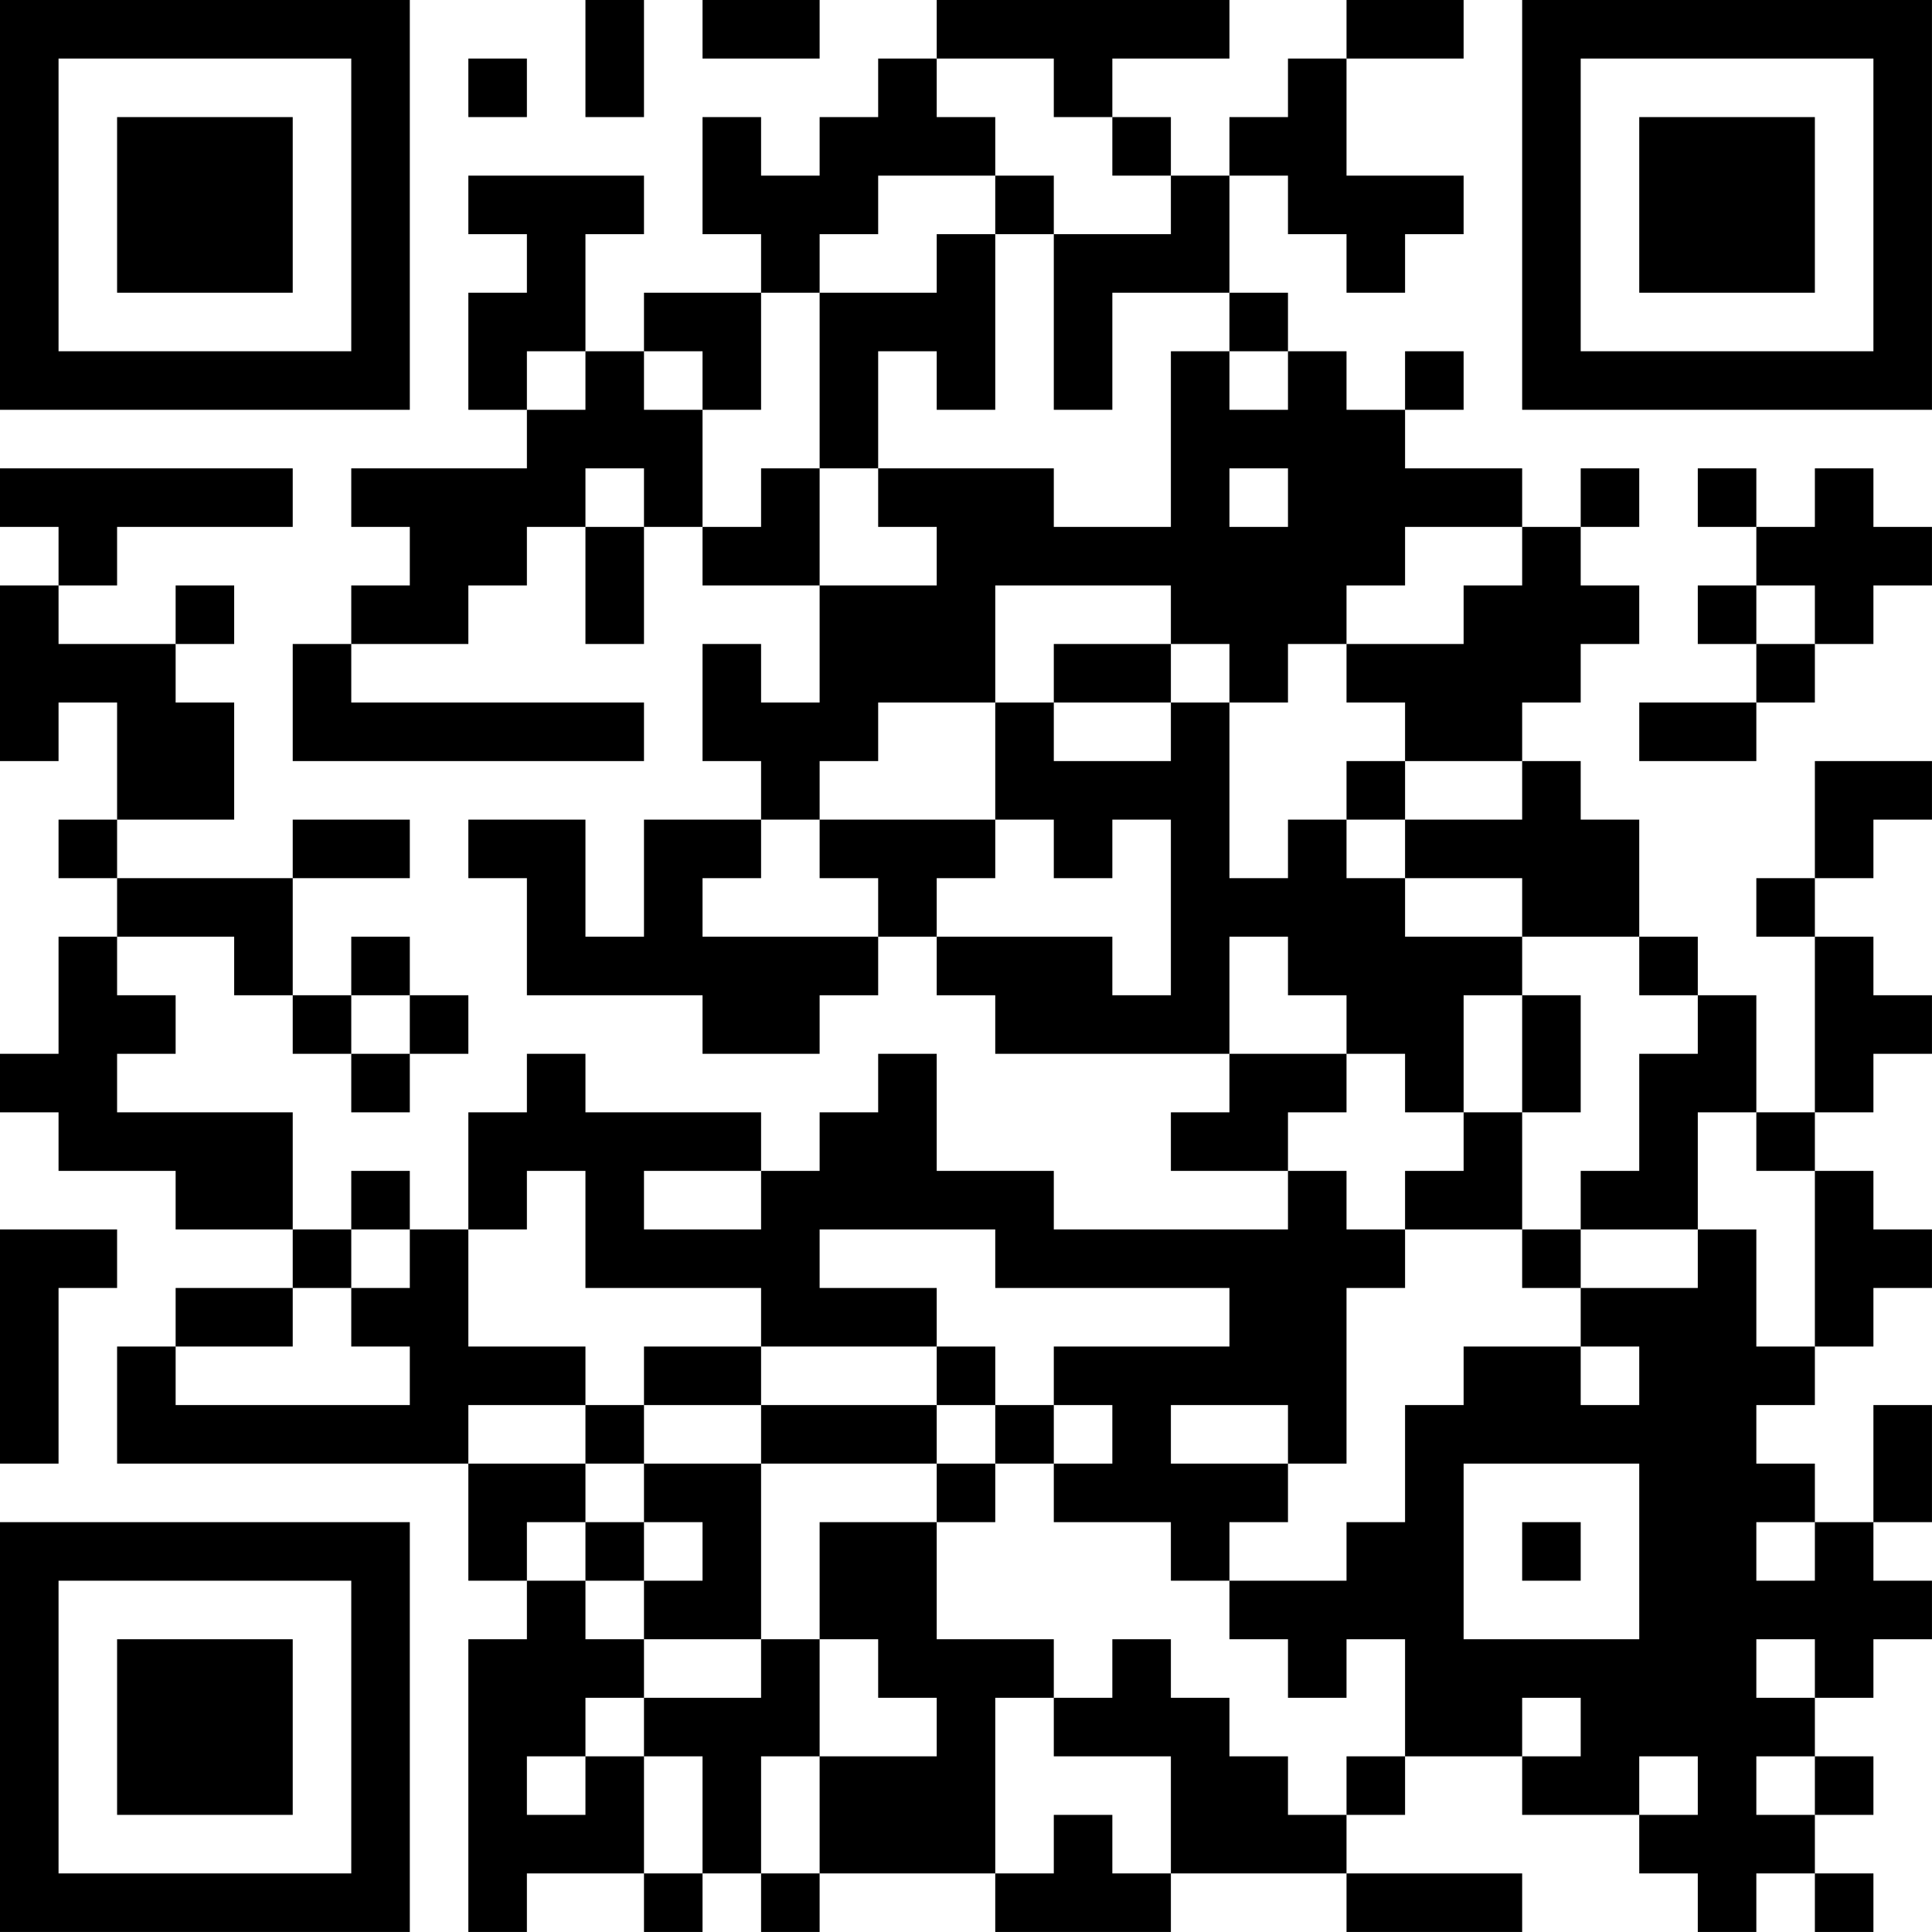 <?xml version="1.0" encoding="UTF-8"?>
<svg xmlns="http://www.w3.org/2000/svg" version="1.1" width="400" height="400" viewBox="0 0 400 400"><rect x="0" y="0" width="400" height="400" fill="#ffffff"/><g transform="scale(12.121)"><g transform="translate(0,0)"><path fill-rule="evenodd" d="M10 0L10 2L11 2L11 0ZM12 0L12 1L14 1L14 0ZM16 0L16 1L15 1L15 2L14 2L14 3L13 3L13 2L12 2L12 4L13 4L13 5L11 5L11 6L10 6L10 4L11 4L11 3L8 3L8 4L9 4L9 5L8 5L8 7L9 7L9 8L6 8L6 9L7 9L7 10L6 10L6 11L5 11L5 13L11 13L11 12L6 12L6 11L8 11L8 10L9 10L9 9L10 9L10 11L11 11L11 9L12 9L12 10L14 10L14 12L13 12L13 11L12 11L12 13L13 13L13 14L11 14L11 16L10 16L10 14L8 14L8 15L9 15L9 17L12 17L12 18L14 18L14 17L15 17L15 16L16 16L16 17L17 17L17 18L21 18L21 19L20 19L20 20L22 20L22 21L18 21L18 20L16 20L16 18L15 18L15 19L14 19L14 20L13 20L13 19L10 19L10 18L9 18L9 19L8 19L8 21L7 21L7 20L6 20L6 21L5 21L5 19L2 19L2 18L3 18L3 17L2 17L2 16L4 16L4 17L5 17L5 18L6 18L6 19L7 19L7 18L8 18L8 17L7 17L7 16L6 16L6 17L5 17L5 15L7 15L7 14L5 14L5 15L2 15L2 14L4 14L4 12L3 12L3 11L4 11L4 10L3 10L3 11L1 11L1 10L2 10L2 9L5 9L5 8L0 8L0 9L1 9L1 10L0 10L0 13L1 13L1 12L2 12L2 14L1 14L1 15L2 15L2 16L1 16L1 18L0 18L0 19L1 19L1 20L3 20L3 21L5 21L5 22L3 22L3 23L2 23L2 25L8 25L8 27L9 27L9 28L8 28L8 33L9 33L9 32L11 32L11 33L12 33L12 32L13 32L13 33L14 33L14 32L17 32L17 33L20 33L20 32L23 32L23 33L26 33L26 32L23 32L23 31L24 31L24 30L26 30L26 31L28 31L28 32L29 32L29 33L30 33L30 32L31 32L31 33L32 33L32 32L31 32L31 31L32 31L32 30L31 30L31 29L32 29L32 28L33 28L33 27L32 27L32 26L33 26L33 24L32 24L32 26L31 26L31 25L30 25L30 24L31 24L31 23L32 23L32 22L33 22L33 21L32 21L32 20L31 20L31 19L32 19L32 18L33 18L33 17L32 17L32 16L31 16L31 15L32 15L32 14L33 14L33 13L31 13L31 15L30 15L30 16L31 16L31 19L30 19L30 17L29 17L29 16L28 16L28 14L27 14L27 13L26 13L26 12L27 12L27 11L28 11L28 10L27 10L27 9L28 9L28 8L27 8L27 9L26 9L26 8L24 8L24 7L25 7L25 6L24 6L24 7L23 7L23 6L22 6L22 5L21 5L21 3L22 3L22 4L23 4L23 5L24 5L24 4L25 4L25 3L23 3L23 1L25 1L25 0L23 0L23 1L22 1L22 2L21 2L21 3L20 3L20 2L19 2L19 1L21 1L21 0ZM8 1L8 2L9 2L9 1ZM16 1L16 2L17 2L17 3L15 3L15 4L14 4L14 5L13 5L13 7L12 7L12 6L11 6L11 7L12 7L12 9L13 9L13 8L14 8L14 10L16 10L16 9L15 9L15 8L18 8L18 9L20 9L20 6L21 6L21 7L22 7L22 6L21 6L21 5L19 5L19 7L18 7L18 4L20 4L20 3L19 3L19 2L18 2L18 1ZM17 3L17 4L16 4L16 5L14 5L14 8L15 8L15 6L16 6L16 7L17 7L17 4L18 4L18 3ZM9 6L9 7L10 7L10 6ZM10 8L10 9L11 9L11 8ZM21 8L21 9L22 9L22 8ZM29 8L29 9L30 9L30 10L29 10L29 11L30 11L30 12L28 12L28 13L30 13L30 12L31 12L31 11L32 11L32 10L33 10L33 9L32 9L32 8L31 8L31 9L30 9L30 8ZM24 9L24 10L23 10L23 11L22 11L22 12L21 12L21 11L20 11L20 10L17 10L17 12L15 12L15 13L14 13L14 14L13 14L13 15L12 15L12 16L15 16L15 15L14 15L14 14L17 14L17 15L16 15L16 16L19 16L19 17L20 17L20 14L19 14L19 15L18 15L18 14L17 14L17 12L18 12L18 13L20 13L20 12L21 12L21 15L22 15L22 14L23 14L23 15L24 15L24 16L26 16L26 17L25 17L25 19L24 19L24 18L23 18L23 17L22 17L22 16L21 16L21 18L23 18L23 19L22 19L22 20L23 20L23 21L24 21L24 22L23 22L23 25L22 25L22 24L20 24L20 25L22 25L22 26L21 26L21 27L20 27L20 26L18 26L18 25L19 25L19 24L18 24L18 23L21 23L21 22L17 22L17 21L14 21L14 22L16 22L16 23L13 23L13 22L10 22L10 20L9 20L9 21L8 21L8 23L10 23L10 24L8 24L8 25L10 25L10 26L9 26L9 27L10 27L10 28L11 28L11 29L10 29L10 30L9 30L9 31L10 31L10 30L11 30L11 32L12 32L12 30L11 30L11 29L13 29L13 28L14 28L14 30L13 30L13 32L14 32L14 30L16 30L16 29L15 29L15 28L14 28L14 26L16 26L16 28L18 28L18 29L17 29L17 32L18 32L18 31L19 31L19 32L20 32L20 30L18 30L18 29L19 29L19 28L20 28L20 29L21 29L21 30L22 30L22 31L23 31L23 30L24 30L24 28L23 28L23 29L22 29L22 28L21 28L21 27L23 27L23 26L24 26L24 24L25 24L25 23L27 23L27 24L28 24L28 23L27 23L27 22L29 22L29 21L30 21L30 23L31 23L31 20L30 20L30 19L29 19L29 21L27 21L27 20L28 20L28 18L29 18L29 17L28 17L28 16L26 16L26 15L24 15L24 14L26 14L26 13L24 13L24 12L23 12L23 11L25 11L25 10L26 10L26 9ZM30 10L30 11L31 11L31 10ZM18 11L18 12L20 12L20 11ZM23 13L23 14L24 14L24 13ZM6 17L6 18L7 18L7 17ZM26 17L26 19L25 19L25 20L24 20L24 21L26 21L26 22L27 22L27 21L26 21L26 19L27 19L27 17ZM11 20L11 21L13 21L13 20ZM0 21L0 25L1 25L1 22L2 22L2 21ZM6 21L6 22L5 22L5 23L3 23L3 24L7 24L7 23L6 23L6 22L7 22L7 21ZM11 23L11 24L10 24L10 25L11 25L11 26L10 26L10 27L11 27L11 28L13 28L13 25L16 25L16 26L17 26L17 25L18 25L18 24L17 24L17 23L16 23L16 24L13 24L13 23ZM11 24L11 25L13 25L13 24ZM16 24L16 25L17 25L17 24ZM25 25L25 28L28 28L28 25ZM11 26L11 27L12 27L12 26ZM26 26L26 27L27 27L27 26ZM30 26L30 27L31 27L31 26ZM30 28L30 29L31 29L31 28ZM26 29L26 30L27 30L27 29ZM28 30L28 31L29 31L29 30ZM30 30L30 31L31 31L31 30ZM0 0L0 7L7 7L7 0ZM1 1L1 6L6 6L6 1ZM2 2L2 5L5 5L5 2ZM26 0L26 7L33 7L33 0ZM27 1L27 6L32 6L32 1ZM28 2L28 5L31 5L31 2ZM0 26L0 33L7 33L7 26ZM1 27L1 32L6 32L6 27ZM2 28L2 31L5 31L5 28Z" fill="#000000"/></g></g></svg>
